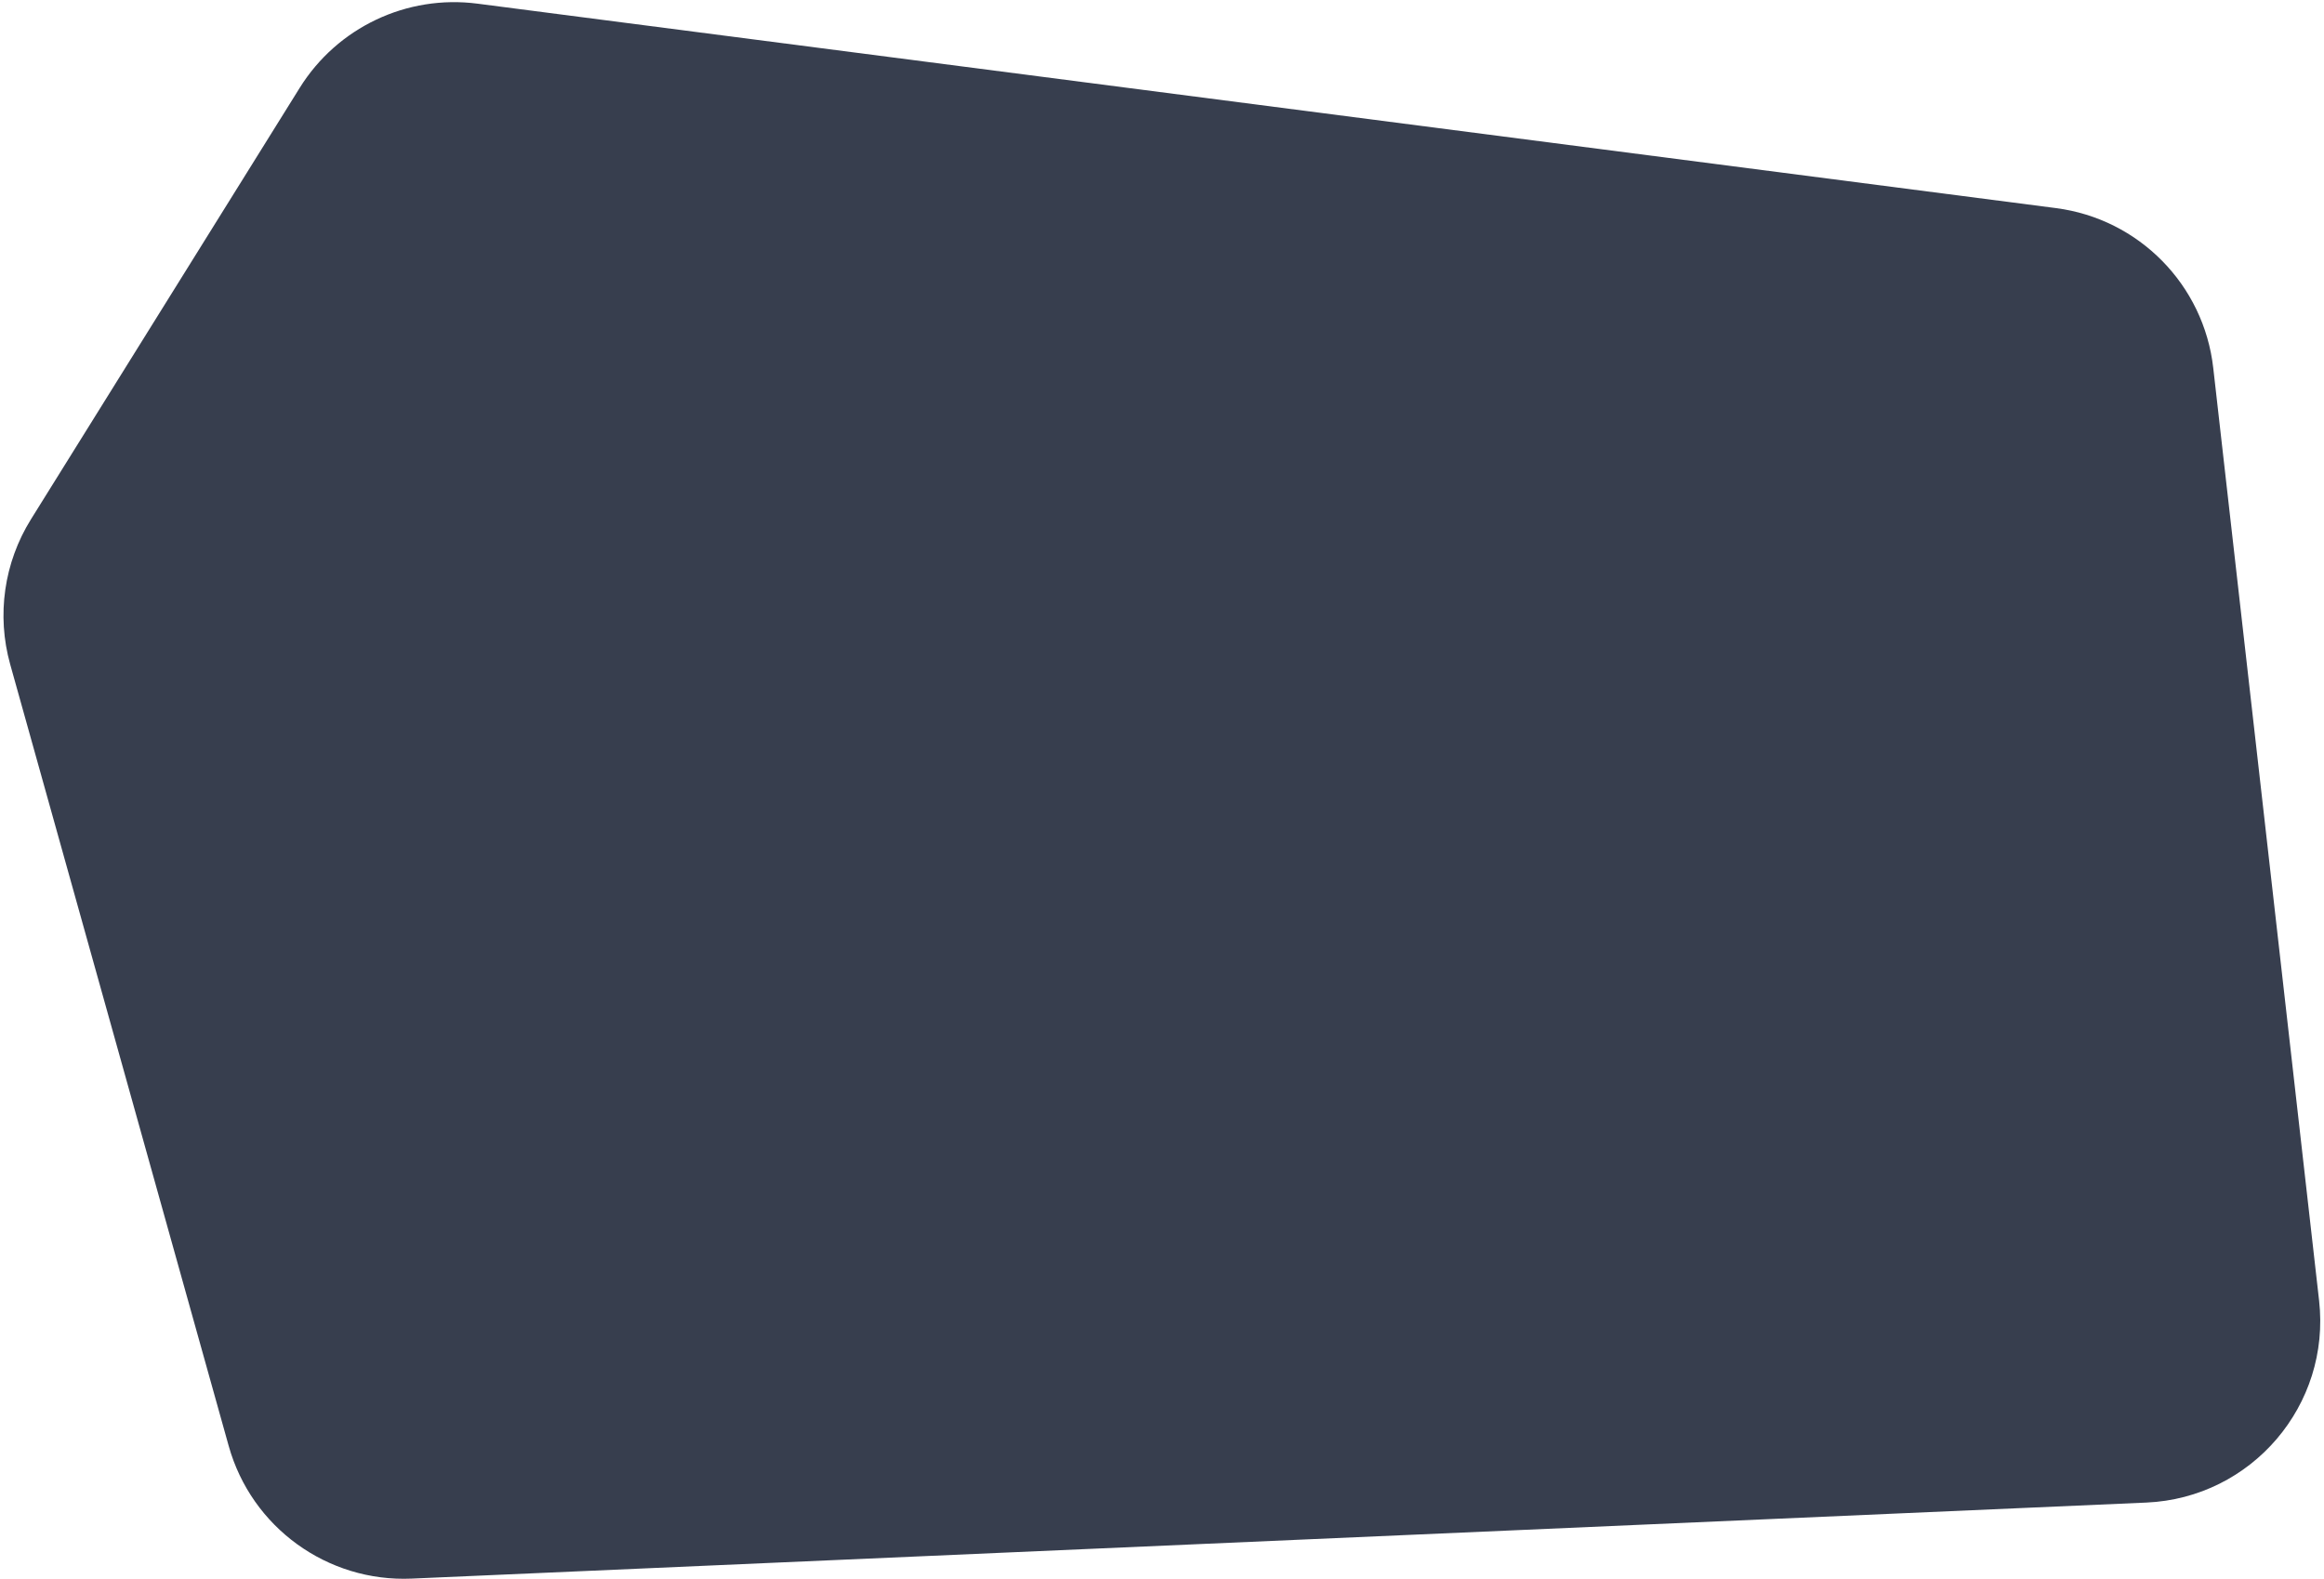 <svg width="409" height="278" viewBox="0 0 409 278" fill="none" xmlns="http://www.w3.org/2000/svg">
<path d="M408.134 228.925L389.507 64.76C387.847 50.132 376.422 38.524 361.822 36.632L84.023 0.643C71.596 -0.967 59.373 4.825 52.748 15.462L5.448 91.415C0.703 99.035 -0.624 108.299 1.793 116.945L40.249 254.532C44.254 268.861 57.606 278.539 72.469 277.887L377.74 264.502C396.265 263.69 410.224 247.351 408.134 228.925Z" fill="#373E4E"/>
</svg>
